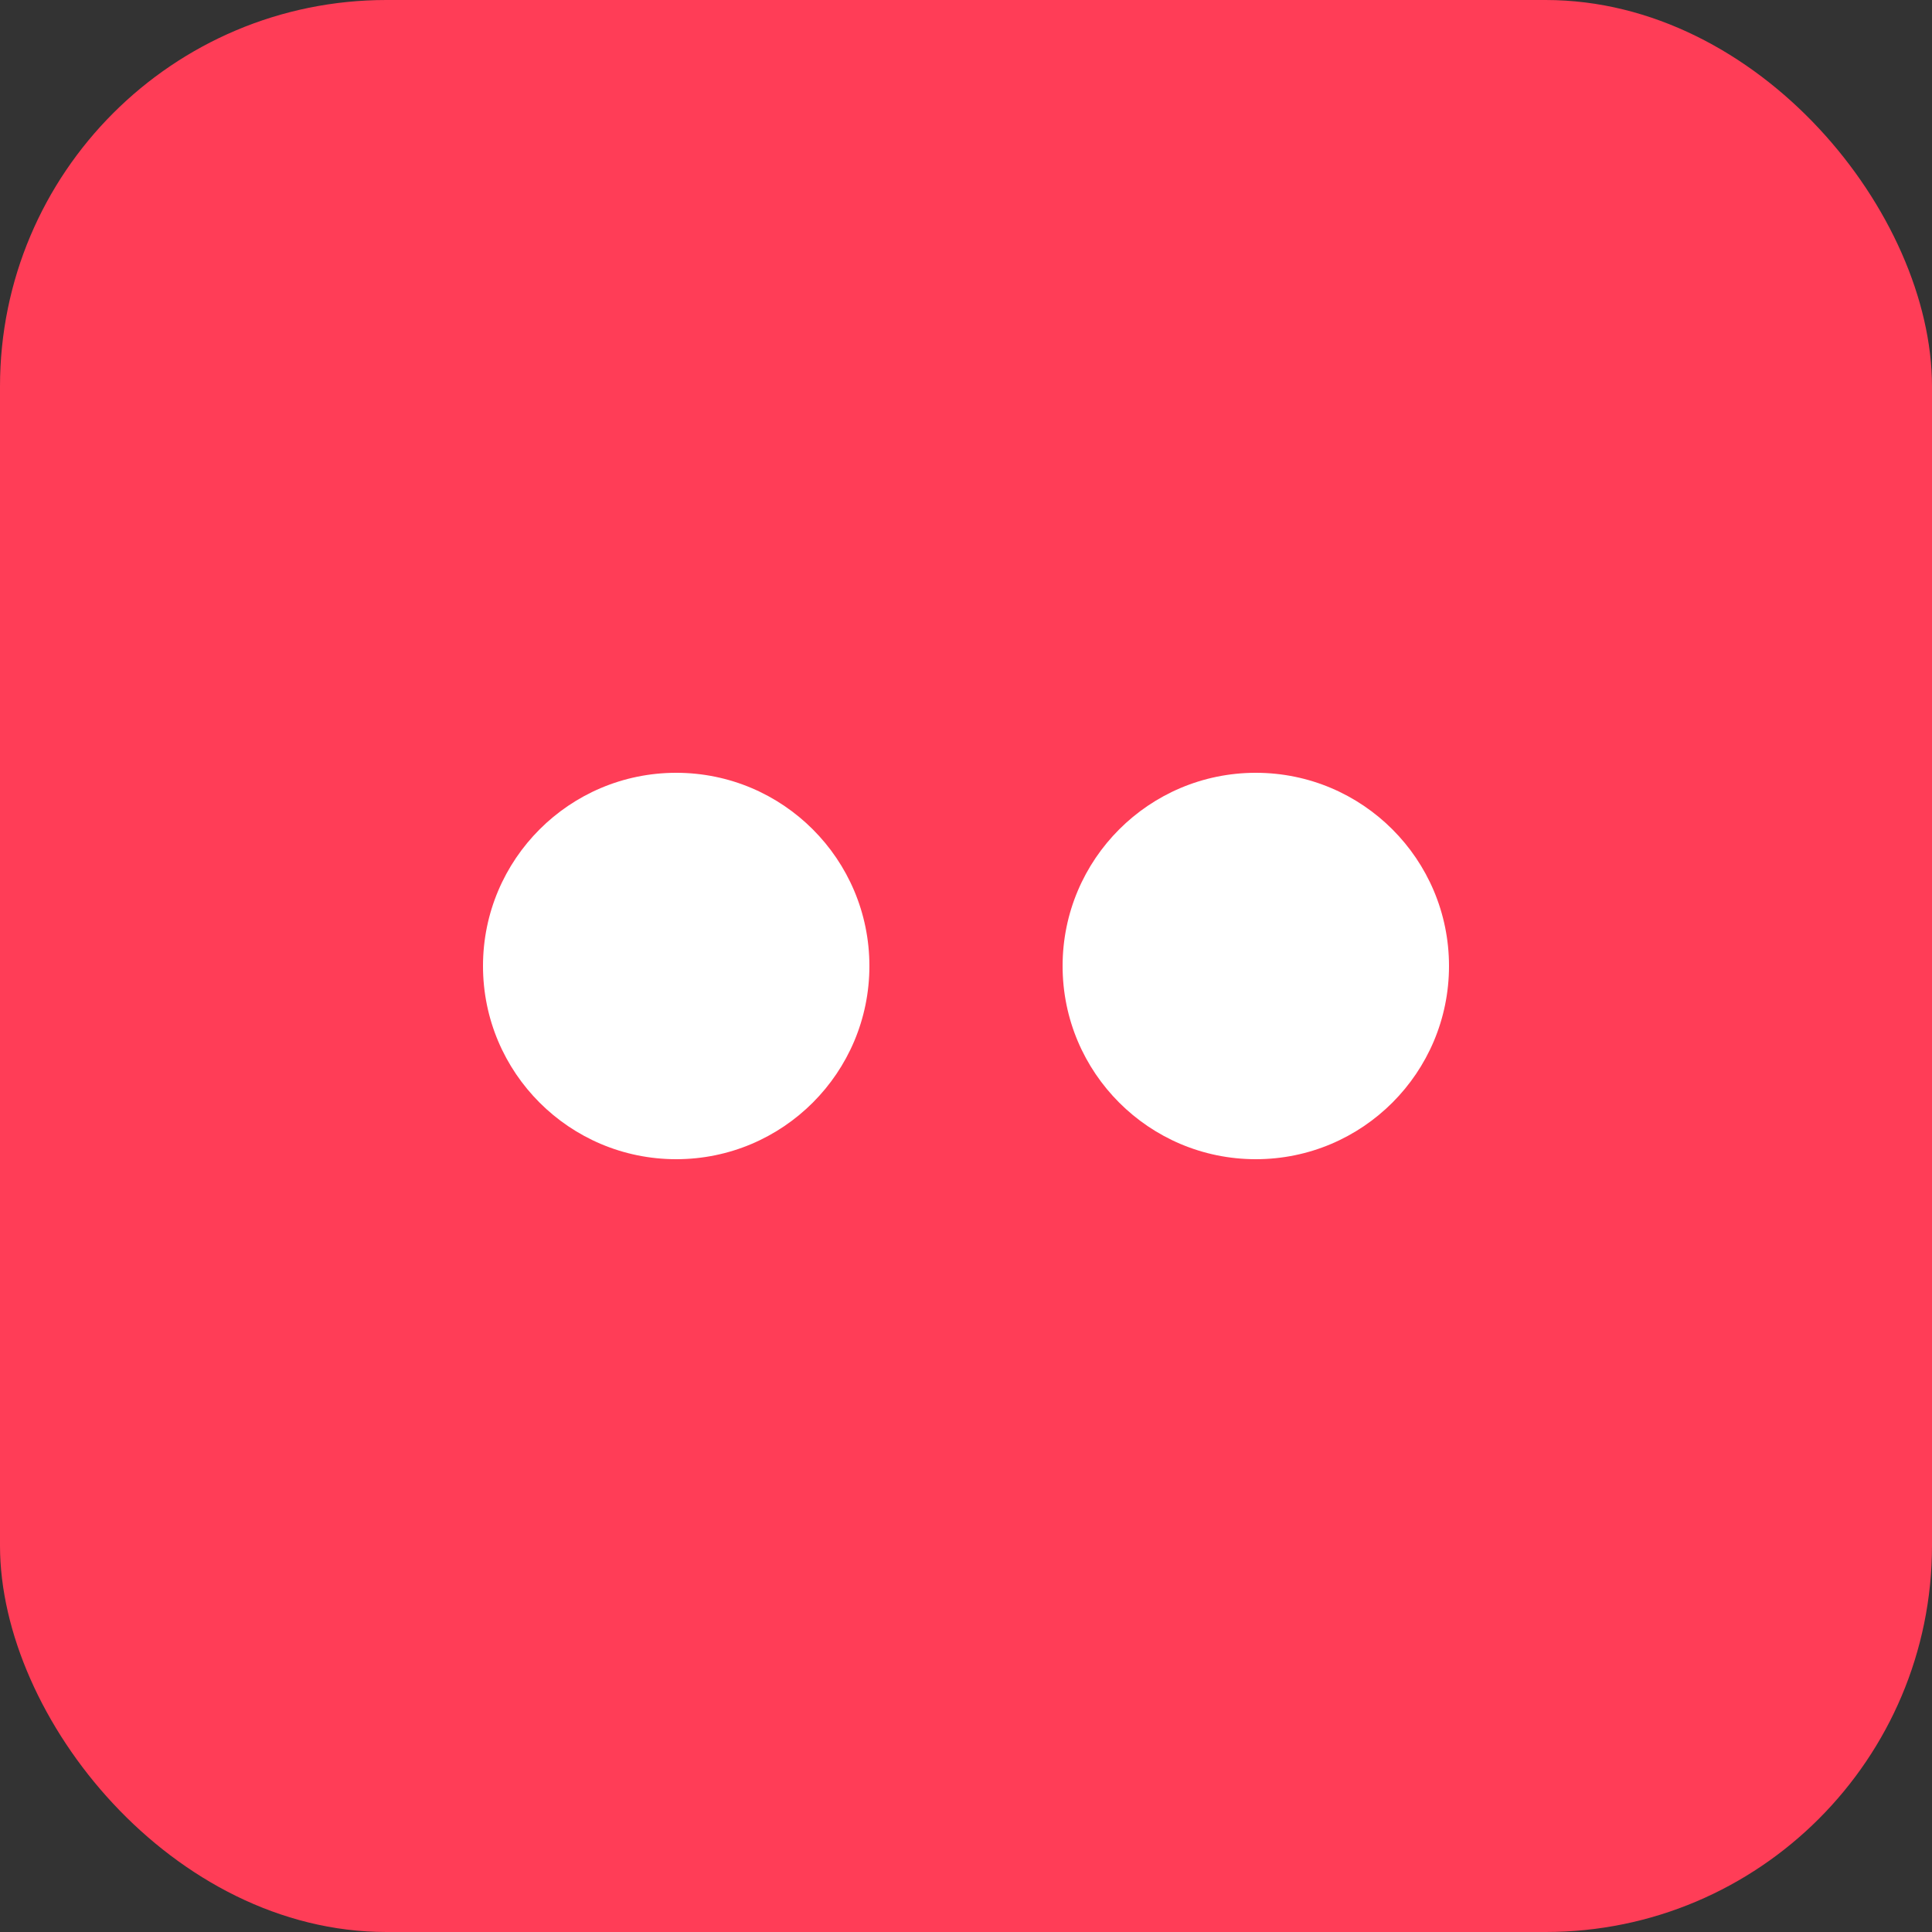 <?xml version="1.0" encoding="UTF-8"?>
<svg width="100" height="100" viewBox="0 0 100 100" fill="none" xmlns="http://www.w3.org/2000/svg">
  <rect x="0" y="0" width="100" height="100" fill="#333333" stroke="none"/>
  <rect width="100" height="100" rx="20" fill="#FF3D57"/>
  <circle cx="35" cy="50" r="10" fill="white"/>
  <circle cx="65" cy="50" r="10" fill="white"/>
</svg> 